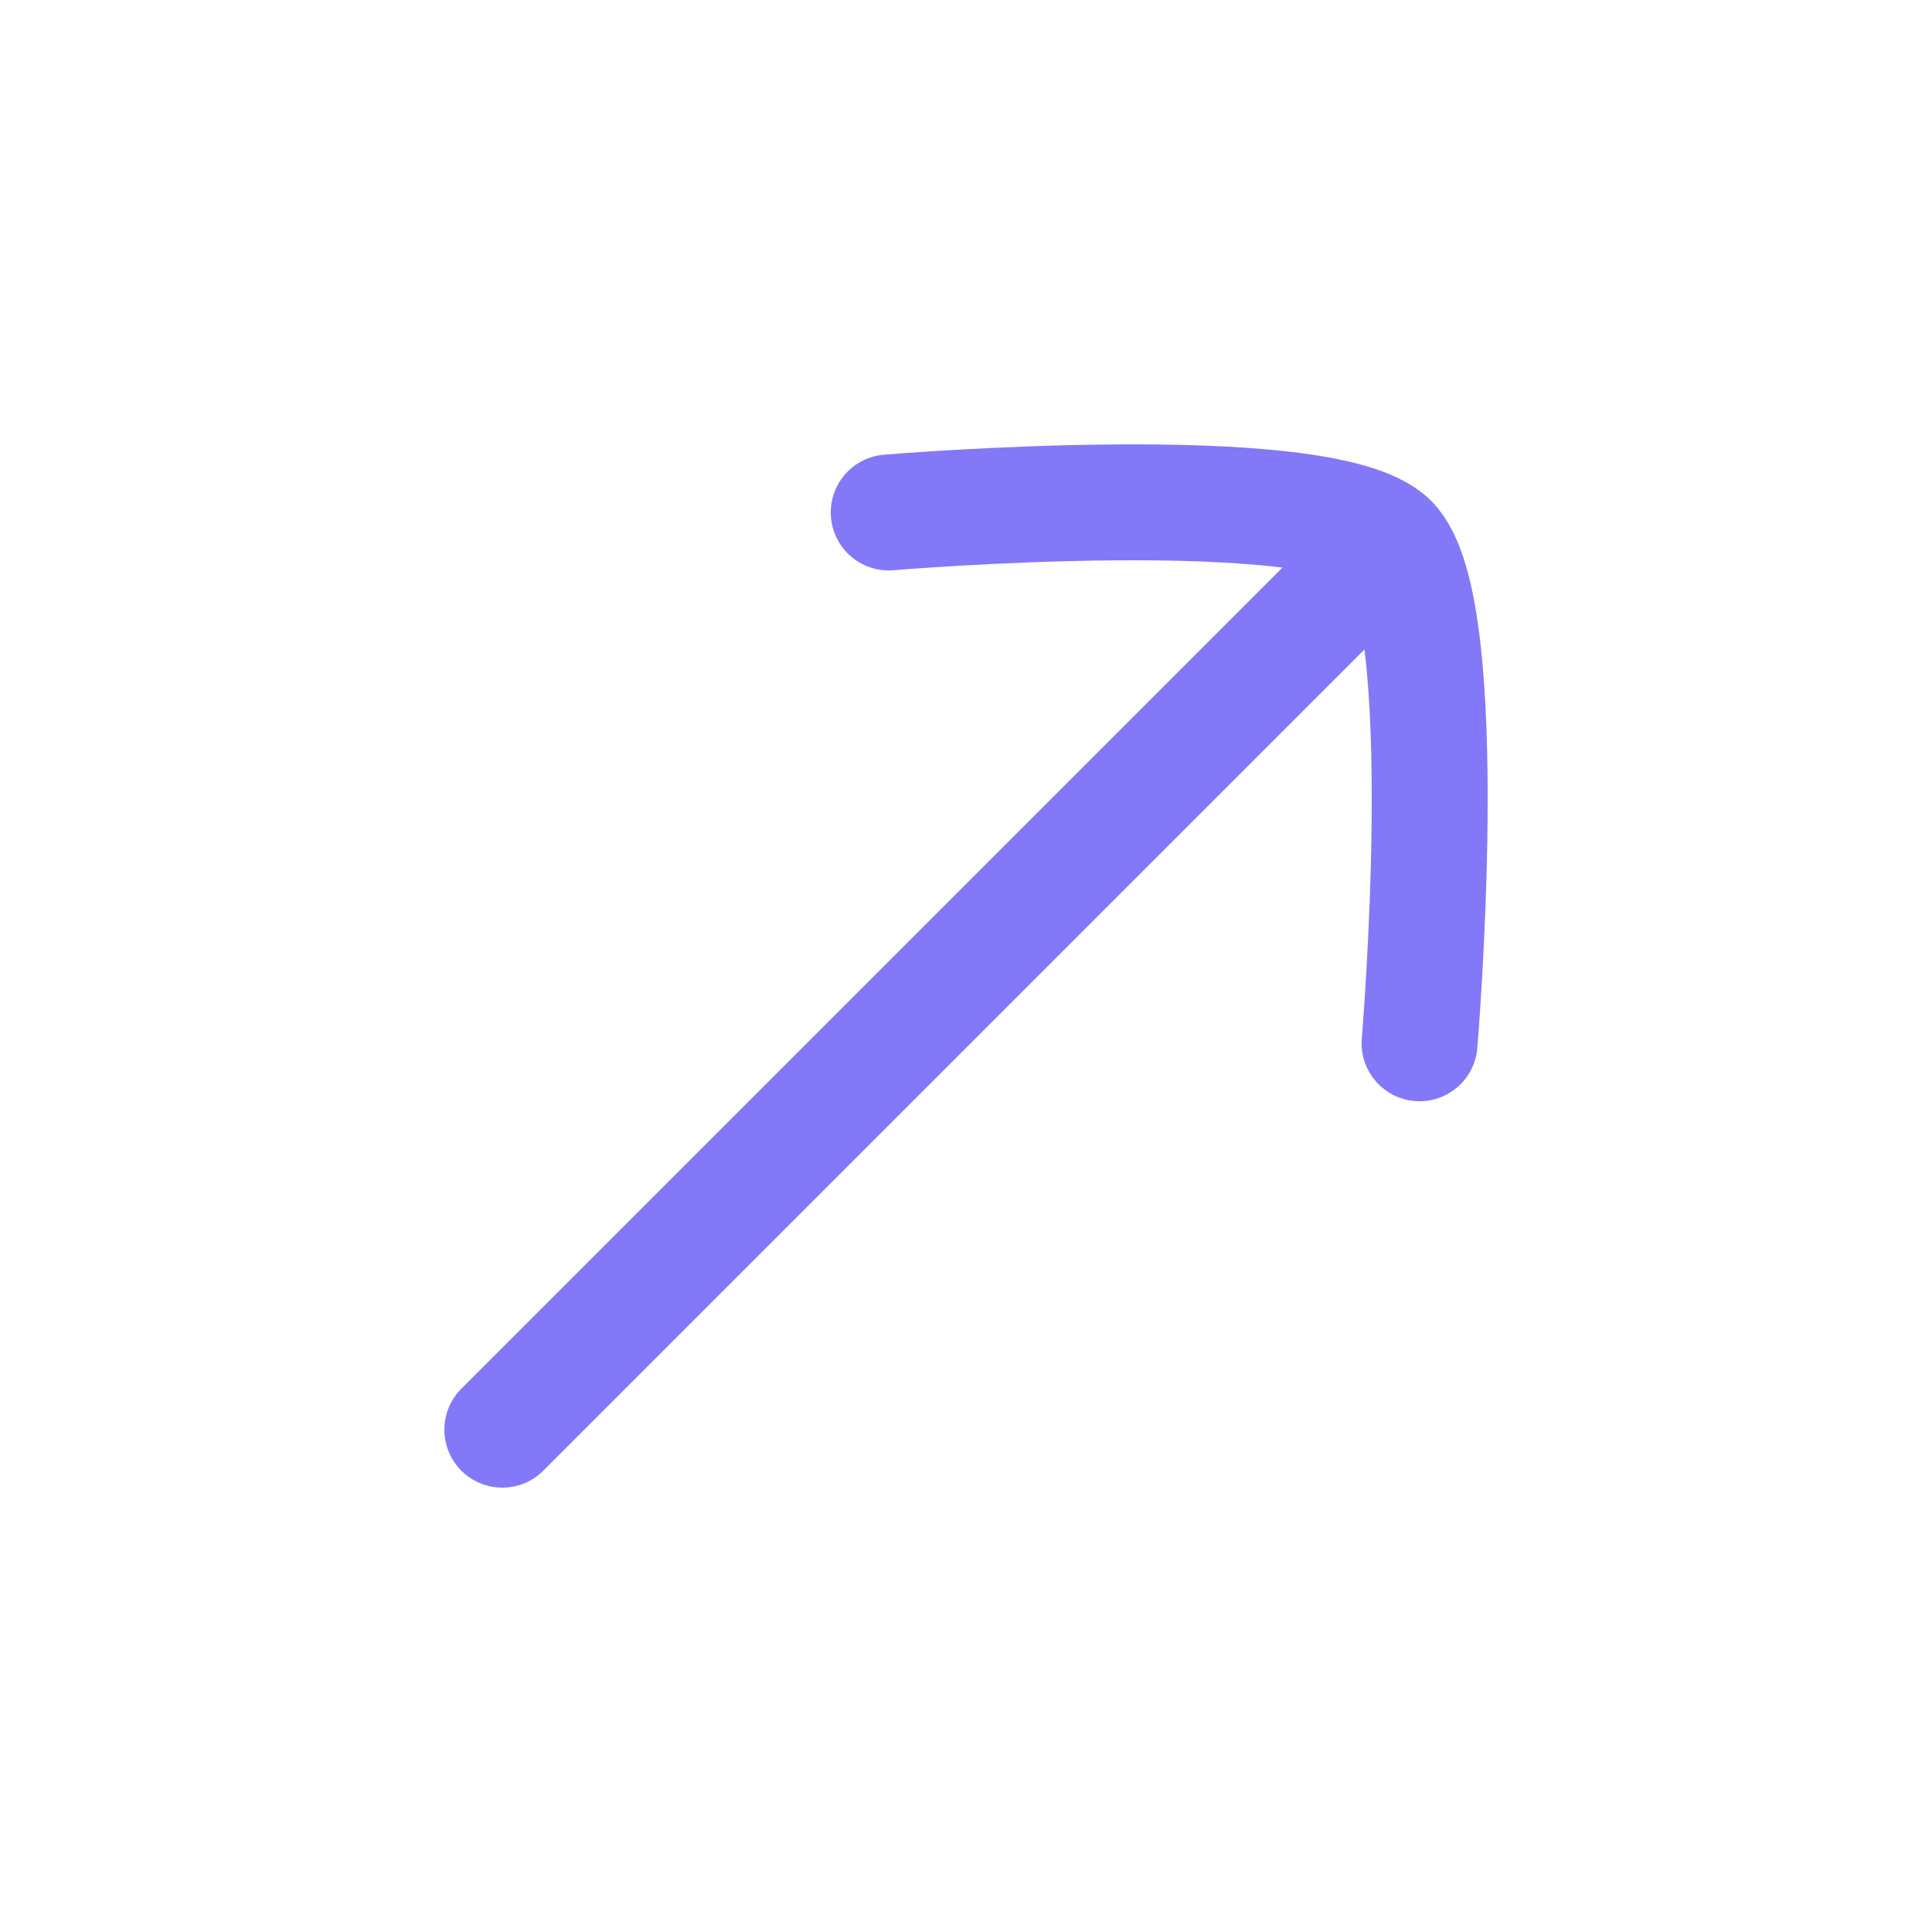 <svg width="20" height="20" viewBox="0 0 20 20" fill="none" xmlns="http://www.w3.org/2000/svg">
<g id="arrow-up-right-01">
<path id="Vector" d="M14 6L5.2 14.8" stroke="#8378F8" stroke-width="1.2" stroke-linecap="round"/>
<path id="Vector_2" d="M9.2 5.305C9.2 5.305 13.707 4.926 14.391 5.609C15.075 6.293 14.695 10.8 14.695 10.8" stroke="#8378F8" stroke-width="1.2" stroke-linecap="round" stroke-linejoin="round"/>
</g>
</svg>
